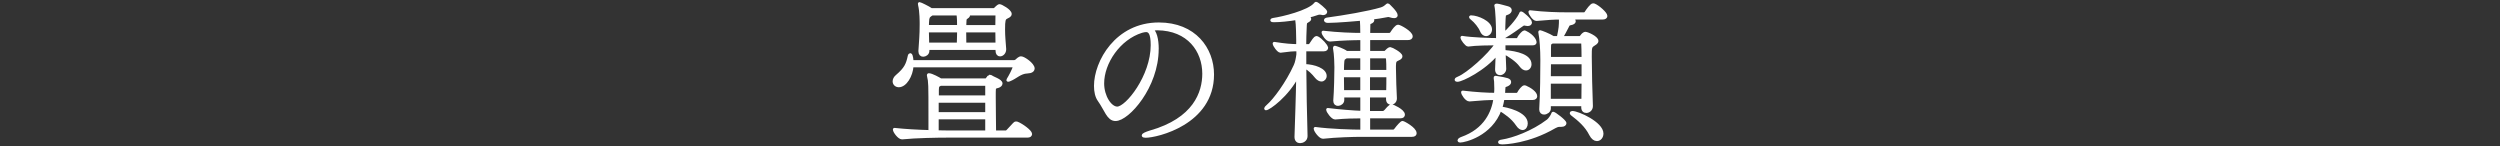 <?xml version="1.0" encoding="UTF-8"?><svg id="_レイヤー_1" xmlns="http://www.w3.org/2000/svg" viewBox="0 0 917.41 53.66"><rect x="0" y="0" width="917.41" height="53.66" fill="#333333" stroke="none"/><defs><style>.cls-1{fill:#fff;}.cls-2{fill:none;stroke:#fff;stroke-linejoin:round;stroke-width:1.19px;}</style></defs><g><path class="cls-1" d="M379.07,25.15c0,.64-.58,1.16-2.09,1.22-2.61,.06-4.29,2.03-6.55,2.9-.23,.12-.35,.12-.46,.12h-.06c0-.12,.12-.23,.23-.46,.29-.41,2.09-3.65,2.09-4.47,0-.23-.12-.35-.29-.35h-37.29c-.23,3.71-2.49,7.31-4.81,7.31-.99,0-1.68-.7-1.68-1.57,0-.58,.29-1.28,.99-1.86,3.25-2.78,3.89-4.29,4.58-7.48,.06-.23,.17-.41,.29-.41,.46,0,.64,2.38,.64,2.55h37.53c.29,0,.81-.23,1.04-.52,.06-.06,.87-.87,1.45-.87,.99,0,4.41,2.38,4.41,3.89Zm-.93,24.01c0,.41-.23,.75-1.16,.75h-29.64c-3.13,0-11.25,.12-16.3,.64h-.06c-1.04,0-2.73-2.32-2.73-3.02,3.54,.41,8.76,.7,13.05,.81v-5.45c0-12.24,0-12.82-.52-14.96-.06-.17-.06-.29-.06-.35s.06-.12,.12-.12c1.04,0,3.71,1.51,4.35,1.91h16.59c.35,0,.58-.52,.64-.58,.12-.06,.52-.75,.58-.75,.12,0,.41,0,.7,.12,.52,.52,3.6,1.39,3.6,2.49,0,.46-.52,.87-1.1,1.04-.75,.17-1.28,.35-1.33,.93-.06,.41-.06,1.51-.06,2.96,0,4,.12,10.61,.12,12.88h4.23c.35,0,.58-.29,.81-.52,2.44-2.67,2.55-2.78,2.84-2.78,.17,0,.29,.06,.41,.06,1.8,.7,4.93,3.07,4.93,3.94Zm-7.48-44.02c0,.7-.93,.93-1.39,1.22-.87,.46-1.04,1.16-1.04,4.41,0,2.73,.23,4.47,.41,7.19v.17c0,1.16-.87,1.97-1.68,1.97-.52,0-1.04-.41-1.04-1.51v-.87h-25.46v.93c0,1.04-.99,1.57-1.68,1.57-.64,0-1.16-.41-1.16-1.39v-.23c.23-3.89,.46-5.34,.46-9.8,0-.7,0-4.7-.58-6.96-.06-.23-.06-.35-.06-.41v-.06c.23,0,3.13,1.39,4.29,2.2h22.91c.29,0,.46-.12,.7-.35,.35-.41,.75-.7,1.04-.93,.17-.12,.29-.17,.46-.17,.41,0,3.83,1.8,3.83,3.02Zm-19.08-.06h-9.57c-.12,.12-.29,.17-.46,.29-.93,.64-1.16,.99-1.22,2.78,0,.58-.06,1.1-.06,1.62h11.54c0-1.57,0-3.02-.23-4.7Zm-11.31,6.21c0,1.45,.06,2.9,.12,4.93h11.31c.06-1.97,.12-3.13,.12-4.93h-11.54Zm21.87,25.81h-18.27v4.64h18.27v-4.64Zm0,6.09h-18.27v5.22c1.57,.06,2.9,.06,3.77,.06h14.5v-5.28Zm0-11.77c0-.06-.12-.52-.35-.52h-16.7c-1.04,.52-1.1,.64-1.16,2.09v2.61h18.21v-4.18Zm3.71-20.12h-11.89c0,1.51,0,2.61,.06,4.93h11.89c0-1.91-.06-3.36-.06-4.93Zm-.35-6.21h-10.38c.23,.12,.29,.29,.29,.46,0,.35-.46,.7-.93,.99-.23,.12-.41,.52-.41,1.16-.06,.81-.06,1.51-.06,2.09h11.83c0-1.16,.06-2.55,.06-4.23,0-.29-.29-.46-.41-.46Z"/><path class="cls-1" d="M424.6,18.01c0,13.8-10.73,25.81-15.25,25.81-2.67,0-3.48-3.6-5.97-7.08-.93-1.28-1.33-3.13-1.33-5.22,0-8.76,7.66-22.68,23.2-22.68,13.11,0,19.66,9.11,19.66,18.5,0,17.92-20.47,22.62-24.53,22.62-.52,0-.81-.12-.81-.23,0-.29,.93-.75,2.44-1.22,16.47-4.64,19.78-14.56,19.78-21.46,0-8.47-5.63-16.41-17.11-16.53-.75,0-1.51,.12-2.26,.17,1.45,.81,2.2,3.65,2.2,7.31Zm-20.01,12.59c0,4.87,2.84,9.11,5.39,9.11,3.54,0,12.88-11.66,12.88-23.14,0-4.52-1.04-5.39-2.32-5.39-.46,0-.93,.12-1.62,.29-8.35,2.61-14.33,11.54-14.33,19.14Z"/><path class="cls-1" d="M486.78,17.49c0,.35-.17,.75-.99,.75h-7.02v5.86c3.54,.12,7.48,1.51,7.48,3.77,0,.81-.58,1.45-1.33,1.45-.58,0-1.22-.35-1.86-1.1-1.16-1.45-2.61-2.96-4.29-3.71,.06,8.06,.23,17.57,.46,25.34v.12c0,1.39-1.33,1.97-2.15,1.97-.75,0-1.45-.46-1.45-1.68v-.12c.17-5.68,.52-14.5,.64-22.62-3.83,7.54-10.73,12.35-11.72,12.35q-.06,0-.06-.06c0-.12,.23-.41,.81-.93,2.44-2.09,7.08-8.29,10.03-14.79,.52-1.1,.81-2.73,.99-4.12v-1.74c-2.03,0-3.02,.06-6.38,.52h-.06c-.7,0-2.26-2.15-2.26-2.78,4,.64,6.44,.81,8.64,.81v-2.2c-.06-1.39,0-5.1-.41-7.83-2.9,.46-6.03,.81-8.41,.81-.46,0-.7-.06-.7-.17,0-.06,.23-.17,.64-.23,3.02-.41,12.99-2.78,15.31-5.68,.12-.12,.12-.23,.23-.23,.46,0,3.54,2.61,3.54,3.07,0,.29-.35,.64-.99,.64-.17,0-.35-.06-.58-.12-.23-.06-.41-.06-.58-.06-.35,0-.64,.06-.93,.17-.87,.35-2.32,.75-4.18,1.16,1.1,.23,1.39,.64,1.39,.81s-.17,.46-.64,.7c-1.1,.64-.93,.64-1.04,2.78-.06,1.57-.17,3.77-.17,6.38h1.57c.12,0,.52-.17,.7-.46,.75-1.16,1.57-2.49,2.09-2.49,.12,0,.23,0,.29,.06,1.39,.7,3.36,2.96,3.36,3.6Zm32.48,31.38c0,.41-.23,.75-1.1,.75h-18.44c-3.07,0-9.34,.17-14.21,.7h-.06c-.99,0-2.78-2.38-2.78-3.13,5.39,.75,13.75,.99,17.11,.99v-5.34c-2.67,0-6.15,.06-9.8,.41h-.06c-.93,0-2.67-2.38-2.67-3.02,4.18,.52,9.22,.93,12.53,1.04v-6.09h-7.08v1.57c0,.87-.93,1.51-1.68,1.51-.64,0-1.16-.35-1.16-1.22v-.17c.29-3.48,.41-10.03,.41-12.18,0-.75-.06-4.81-.52-7.02v-.12c0-.12,.06-.17,.12-.17s3.02,.93,4.23,1.91h5.68v-5.16c-3.13,0-7.25,.12-11.72,.52h-.06c-.99,0-2.44-2.15-2.44-2.78,5.45,.64,10.79,.81,14.21,.81v-.29c0-1.86-.06-4.18-.17-5.39-1.16,.12-9.11,.81-12.35,.81-.41,0-.81-.17-.81-.41,0-.17,.29-.35,.93-.41,5.57-.75,14.73-2.26,19.55-3.71,1.1-.35,1.62-.87,2.03-1.22,.17-.12,.23-.23,.29-.23s.12,.06,.23,.12c.06,.06,2.84,2.61,2.84,3.65,0,.29-.23,.46-.7,.46-.35,0-.81-.06-1.51-.29-.17-.06-.41-.12-.64-.12-.17,0-.35,.06-.46,.06-1.74,.35-3.94,.7-6.44,.99l.64,.23c.41,.12,.52,.35,.52,.52,0,.23-.29,.52-.75,.7-.64,.23-.7,.41-.7,1.33,0,.7-.06,1.8-.06,3.19h7.83s.46-.17,.64-.46c.81-1.28,1.8-2.55,2.38-2.55s4.76,2.26,4.76,3.71c0,.41-.29,.75-1.28,.75h-14.33v5.16h5.86c.29,0,.41-.12,.64-.35,.29-.29,.93-1.04,1.51-1.04,.35,0,3.83,1.8,3.83,2.78,0,.64-.93,.93-1.39,1.16-.58,.29-.99,.58-.99,2.32v.81c0,2.96,.23,9.11,.35,11.08v.12c0,1.04-.81,1.68-1.57,1.68-.64,0-1.22-.41-1.22-1.45v-1.22h-7.08v6.15h5.45c.23,0,.64-.29,.87-.52,.29-.35,1.62-1.97,2.2-1.97,.17,0,4.29,1.74,4.29,3.25,0,.41-.23,.75-1.1,.75h-11.66v5.34h9.11c.23,0,.7-.29,.87-.58,.99-1.33,2.2-2.61,2.49-2.61,.35,0,4.58,2.26,4.58,3.89Zm-19.49-28.07h-5.74c-.12,.06-.23,.12-.35,.23-.81,.58-.93,.41-1.04,2.73,0,.41-.06,1.33-.06,2.49h7.19v-5.45Zm0,6.96h-7.19c0,1.86,.06,4,.06,5.92h7.13v-5.92Zm2.38,0v5.92h7.13c.06-1.86,.06-3.94,.06-5.92h-7.19Zm6.55-6.96h-6.5v5.45h7.13c0-4.52-.06-5.45-.64-5.45Z"/><path class="cls-1" d="M563.28,15.46c0,.35-.17,.58-.87,.58h-10.56c0,.87,0,1.86,.06,2.9,5.05,.41,9.51,1.68,9.51,4.64,0,.93-.58,1.68-1.45,1.68-.58,0-1.22-.35-1.91-1.28-1.33-1.86-4.18-3.71-6.15-4.76,.06,1.74,.17,3.77,.23,6.09,0,.87-.81,1.68-1.68,1.68-.64,0-1.22-.41-1.22-1.51v-.12c.06-2.2,.17-4.18,.23-5.86-4.81,5.97-13.11,9.92-14.62,9.92-.29,0-.46-.06-.46-.17,0-.17,.29-.41,.93-.64,3.19-1.28,11.25-8.29,13.92-12.58-2.49,0-7.77,.06-10.44,.46h-.06c-.58,0-2.2-2.09-2.2-2.73,3.42,.58,10.38,.81,13.05,.81v-1.97c0-3.36-.23-9.05-.58-10.32-.06-.12-.06-.17-.06-.23,0-.12,.12-.12,.46-.12,.75,.06,2.78,.7,3.77,.93,.7,.17,.99,.52,.99,.87,0,.41-.29,.75-.75,.99-1.33,.64-1.39,.12-1.51,2.15-.12,1.91-.12,3.71-.12,5.8,1.57-1.39,4.99-4.93,6.15-7.37,.17-.35,.17-.52,.29-.52,.29,0,3.36,2.49,3.36,3.48,0,.41-.35,.7-1.04,.7-.23,0-.52-.06-.81-.12-.17-.06-.35-.06-.46-.06-.35,0-.46,.17-.87,.41-1.51,1.04-3.89,2.84-6.61,4.41v.99h4.93c.06,0,.41-.12,.52-.41,.58-1.28,1.91-2.44,2.09-2.44,.12,0,.23,.06,.29,.06,3.13,1.51,3.65,3.36,3.65,3.65Zm.23,19.83c0,.41-.23,.81-1.1,.81h-10.9c-.23,1.28-.46,2.49-.87,3.6,2.03,.17,9.4,1.86,9.4,5.57,0,1.04-.52,1.86-1.33,1.86-.52,0-1.22-.41-1.86-1.39-1.86-2.78-4.47-4.41-6.38-5.63-3.42,9.45-13.17,11.6-14.62,11.6-.29,0-.41-.06-.41-.17,0-.17,.41-.52,.93-.7,8.87-3.13,11.54-9.69,12.3-14.73-2.61,0-5.1,.12-9.4,.52h-.06c-1.04,0-2.44-2.15-2.44-2.78,4.93,.58,9.05,.81,12.06,.81,.06-.75,.12-1.39,.12-2.03,0-2.49-.12-3.42-.23-3.94v-.23q0-.06,.06-.06c.06,0,.17,.06,.35,.06,4,.64,4.81,.87,4.81,1.68,0,.35-.29,.7-.93,.99-.93,.41-1.16,.12-1.22,1.8,0,.58-.06,1.16-.12,1.74h4.93c.12,0,.52-.17,.7-.46,.46-.93,1.62-2.32,2.09-2.32,.17,0,.29,.06,.35,.06,1.74,.75,3.77,2.15,3.77,3.36Zm-16.59-24.48c0,1.04-.75,1.86-1.62,1.86-.58,0-1.28-.46-1.68-1.51-.52-1.33-2.09-3.31-3.42-4.35-.35-.29-.52-.46-.52-.52s.06-.06,.17-.06c2.26,0,7.08,1.97,7.08,4.58Zm27.32,34.39c0,.41-.41,.75-1.28,.75h-.64c-.7,0-1.33,.29-1.86,.58-9.69,5.63-18.33,5.86-19.26,5.86-.58,0-.87-.12-.87-.23s.29-.29,.87-.35c4.12-.64,11.25-3.19,16.88-7.48,.58-.46,1.39-1.62,1.68-2.32,.12-.23,.06-.41,.23-.41,.35,0,4.23,2.84,4.23,3.6Zm15.02-39.32c0,.35-.29,.7-1.22,.7h-12.12c1.45,.64,1.74,.93,1.74,1.22,0,.35-.41,.7-1.39,.87-.75,.12-.87,.52-1.1,.99-.81,1.51-1.57,3.07-2.26,4.18h6.67c.23,0,.46,0,.7-.35,.23-.35,.75-.93,1.1-1.1,.12-.06,.23-.12,.41-.12,.64,0,4.18,1.51,4.18,2.78,0,.58-.81,.99-1.16,1.22-1.28,.81-1.28,1.16-1.28,4.58,0,4.76,.23,13.22,.41,17.98v.12c0,1.22-.99,1.91-1.8,1.91-.7,0-1.28-.41-1.28-1.45v-1.04h-12.35v1.51c0,.87-1.04,1.57-1.91,1.57-.64,0-1.16-.41-1.16-1.28v-.12c.35-5.86,.41-13.75,.41-18.1,0-3.65-.29-7.89-.7-9.8-.06-.17-.06-.29-.06-.35s0-.12,.06-.12c.17,0,3.19,1.1,4.81,2.15h1.91c.75-3.65,.81-4.12,.81-7.25-2.38,0-5.16,.17-8.82,.52h-.06c-.87,0-2.32-2.09-2.32-2.73,5.34,.64,10.32,.75,13.22,.75h6.61c.12,0,.52-.12,.7-.41,.7-1.1,2.03-2.9,2.61-2.9,.12,0,.23,.06,.35,.06,1.45,.58,4.29,3.07,4.29,4Zm-8.29,17.11h-12.41c0,1.68-.06,3.6-.06,5.57h12.47v-5.57Zm-12.47,7.13v6.73h12.41c0-2.15,.06-4.47,.06-6.73h-12.47Zm12.35-14.27c0-.12-.12-.46-.46-.46h-10.79c-.93,.46-1.04,.52-1.04,2.26v3.83h12.41c0-2.61-.06-4.64-.12-5.63Zm6.96,33.18c0,1.22-.81,2.15-1.8,2.15-.75,0-1.57-.52-2.26-1.86-1.62-3.25-4.23-5.45-6.96-7.54-.12-.12-.17-.17-.17-.23,0-.12,.12-.23,.35-.23,2.09,0,10.85,3.94,10.85,7.71Z"/></g><g><path class="cls-2" d="M379.07,25.15c0,.64-.58,1.16-2.09,1.22-2.61,.06-4.29,2.03-6.55,2.9-.23,.12-.35,.12-.46,.12h-.06c0-.12,.12-.23,.23-.46,.29-.41,2.09-3.65,2.09-4.47,0-.23-.12-.35-.29-.35h-37.29c-.23,3.71-2.49,7.31-4.81,7.31-.99,0-1.68-.7-1.68-1.57,0-.58,.29-1.28,.99-1.86,3.25-2.78,3.89-4.29,4.58-7.48,.06-.23,.17-.41,.29-.41,.46,0,.64,2.38,.64,2.55h37.53c.29,0,.81-.23,1.04-.52,.06-.06,.87-.87,1.45-.87,.99,0,4.41,2.38,4.41,3.89Zm-.93,24.01c0,.41-.23,.75-1.16,.75h-29.64c-3.13,0-11.25,.12-16.3,.64h-.06c-1.04,0-2.73-2.32-2.73-3.02,3.54,.41,8.76,.7,13.05,.81v-5.45c0-12.24,0-12.82-.52-14.96-.06-.17-.06-.29-.06-.35s.06-.12,.12-.12c1.04,0,3.71,1.51,4.35,1.91h16.59c.35,0,.58-.52,.64-.58,.12-.06,.52-.75,.58-.75,.12,0,.41,0,.7,.12,.52,.52,3.6,1.39,3.6,2.49,0,.46-.52,.87-1.1,1.04-.75,.17-1.28,.35-1.33,.93-.06,.41-.06,1.51-.06,2.96,0,4,.12,10.61,.12,12.88h4.23c.35,0,.58-.29,.81-.52,2.44-2.67,2.55-2.78,2.84-2.78,.17,0,.29,.06,.41,.06,1.8,.7,4.93,3.07,4.93,3.94Zm-7.48-44.02c0,.7-.93,.93-1.39,1.22-.87,.46-1.04,1.16-1.04,4.41,0,2.73,.23,4.47,.41,7.19v.17c0,1.16-.87,1.97-1.68,1.97-.52,0-1.04-.41-1.04-1.51v-.87h-25.46v.93c0,1.04-.99,1.57-1.68,1.57-.64,0-1.16-.41-1.16-1.39v-.23c.23-3.89,.46-5.34,.46-9.8,0-.7,0-4.7-.58-6.96-.06-.23-.06-.35-.06-.41v-.06c.23,0,3.13,1.39,4.29,2.2h22.91c.29,0,.46-.12,.7-.35,.35-.41,.75-.7,1.04-.93,.17-.12,.29-.17,.46-.17,.41,0,3.83,1.8,3.83,3.02Zm-19.08-.06h-9.57c-.12,.12-.29,.17-.46,.29-.93,.64-1.16,.99-1.22,2.78,0,.58-.06,1.1-.06,1.62h11.54c0-1.57,0-3.02-.23-4.7Zm-11.31,6.21c0,1.45,.06,2.9,.12,4.93h11.31c.06-1.97,.12-3.13,.12-4.93h-11.54Zm21.87,25.81h-18.27v4.64h18.27v-4.64Zm0,6.09h-18.27v5.22c1.57,.06,2.9,.06,3.77,.06h14.5v-5.28Zm0-11.77c0-.06-.12-.52-.35-.52h-16.7c-1.04,.52-1.1,.64-1.16,2.09v2.61h18.21v-4.18Zm3.71-20.12h-11.89c0,1.51,0,2.61,.06,4.93h11.89c0-1.91-.06-3.36-.06-4.93Zm-.35-6.21h-10.38c.23,.12,.29,.29,.29,.46,0,.35-.46,.7-.93,.99-.23,.12-.41,.52-.41,1.16-.06,.81-.06,1.51-.06,2.09h11.83c0-1.16,.06-2.55,.06-4.23,0-.29-.29-.46-.41-.46Z"/><path class="cls-2" d="M424.6,18.01c0,13.8-10.73,25.81-15.25,25.81-2.67,0-3.48-3.6-5.97-7.08-.93-1.28-1.33-3.13-1.33-5.22,0-8.76,7.66-22.68,23.2-22.68,13.11,0,19.66,9.11,19.66,18.5,0,17.92-20.47,22.62-24.53,22.62-.52,0-.81-.12-.81-.23,0-.29,.93-.75,2.44-1.22,16.47-4.64,19.78-14.56,19.78-21.46,0-8.47-5.63-16.41-17.11-16.53-.75,0-1.51,.12-2.26,.17,1.45,.81,2.2,3.65,2.2,7.31Zm-20.01,12.59c0,4.87,2.84,9.11,5.39,9.11,3.54,0,12.88-11.66,12.88-23.14,0-4.52-1.04-5.39-2.32-5.39-.46,0-.93,.12-1.62,.29-8.35,2.61-14.33,11.54-14.33,19.14Z"/><path class="cls-2" d="M486.78,17.49c0,.35-.17,.75-.99,.75h-7.02v5.86c3.54,.12,7.48,1.51,7.48,3.77,0,.81-.58,1.45-1.33,1.45-.58,0-1.22-.35-1.86-1.1-1.16-1.45-2.61-2.96-4.29-3.71,.06,8.06,.23,17.57,.46,25.34v.12c0,1.39-1.33,1.97-2.15,1.97-.75,0-1.45-.46-1.45-1.68v-.12c.17-5.68,.52-14.5,.64-22.62-3.83,7.54-10.73,12.35-11.72,12.35q-.06,0-.06-.06c0-.12,.23-.41,.81-.93,2.44-2.09,7.08-8.29,10.03-14.79,.52-1.1,.81-2.73,.99-4.12v-1.74c-2.03,0-3.02,.06-6.38,.52h-.06c-.7,0-2.26-2.15-2.26-2.78,4,.64,6.44,.81,8.64,.81v-2.2c-.06-1.39,0-5.1-.41-7.83-2.9,.46-6.03,.81-8.41,.81-.46,0-.7-.06-.7-.17,0-.06,.23-.17,.64-.23,3.02-.41,12.99-2.78,15.31-5.68,.12-.12,.12-.23,.23-.23,.46,0,3.54,2.61,3.54,3.07,0,.29-.35,.64-.99,.64-.17,0-.35-.06-.58-.12-.23-.06-.41-.06-.58-.06-.35,0-.64,.06-.93,.17-.87,.35-2.32,.75-4.18,1.16,1.1,.23,1.39,.64,1.39,.81s-.17,.46-.64,.7c-1.1,.64-.93,.64-1.04,2.78-.06,1.57-.17,3.77-.17,6.38h1.57c.12,0,.52-.17,.7-.46,.75-1.16,1.57-2.49,2.09-2.49,.12,0,.23,0,.29,.06,1.39,.7,3.36,2.96,3.36,3.6Zm32.48,31.38c0,.41-.23,.75-1.1,.75h-18.44c-3.07,0-9.34,.17-14.21,.7h-.06c-.99,0-2.78-2.38-2.78-3.13,5.39,.75,13.75,.99,17.11,.99v-5.34c-2.67,0-6.15,.06-9.8,.41h-.06c-.93,0-2.67-2.38-2.67-3.02,4.18,.52,9.22,.93,12.53,1.04v-6.09h-7.08v1.57c0,.87-.93,1.51-1.68,1.51-.64,0-1.16-.35-1.16-1.22v-.17c.29-3.48,.41-10.03,.41-12.18,0-.75-.06-4.81-.52-7.02v-.12c0-.12,.06-.17,.12-.17s3.02,.93,4.23,1.91h5.68v-5.16c-3.13,0-7.25,.12-11.72,.52h-.06c-.99,0-2.44-2.15-2.44-2.78,5.45,.64,10.79,.81,14.21,.81v-.29c0-1.86-.06-4.18-.17-5.39-1.16,.12-9.11,.81-12.35,.81-.41,0-.81-.17-.81-.41,0-.17,.29-.35,.93-.41,5.57-.75,14.73-2.26,19.55-3.71,1.1-.35,1.62-.87,2.03-1.22,.17-.12,.23-.23,.29-.23s.12,.06,.23,.12c.06,.06,2.84,2.61,2.84,3.65,0,.29-.23,.46-.7,.46-.35,0-.81-.06-1.51-.29-.17-.06-.41-.12-.64-.12-.17,0-.35,.06-.46,.06-1.74,.35-3.94,.7-6.44,.99l.64,.23c.41,.12,.52,.35,.52,.52,0,.23-.29,.52-.75,.7-.64,.23-.7,.41-.7,1.33,0,.7-.06,1.8-.06,3.19h7.83s.46-.17,.64-.46c.81-1.28,1.8-2.55,2.38-2.55s4.76,2.26,4.76,3.71c0,.41-.29,.75-1.28,.75h-14.33v5.16h5.86c.29,0,.41-.12,.64-.35,.29-.29,.93-1.04,1.51-1.04,.35,0,3.83,1.8,3.83,2.78,0,.64-.93,.93-1.39,1.16-.58,.29-.99,.58-.99,2.32v.81c0,2.96,.23,9.11,.35,11.08v.12c0,1.04-.81,1.68-1.57,1.68-.64,0-1.22-.41-1.22-1.45v-1.22h-7.08v6.15h5.45c.23,0,.64-.29,.87-.52,.29-.35,1.62-1.97,2.2-1.97,.17,0,4.29,1.74,4.29,3.25,0,.41-.23,.75-1.1,.75h-11.66v5.34h9.11c.23,0,.7-.29,.87-.58,.99-1.33,2.2-2.61,2.49-2.61,.35,0,4.58,2.26,4.58,3.89Zm-19.49-28.07h-5.74c-.12,.06-.23,.12-.35,.23-.81,.58-.93,.41-1.04,2.73,0,.41-.06,1.33-.06,2.49h7.19v-5.45Zm0,6.96h-7.19c0,1.86,.06,4,.06,5.92h7.13v-5.92Zm2.38,0v5.92h7.13c.06-1.86,.06-3.94,.06-5.92h-7.19Zm6.55-6.96h-6.5v5.45h7.13c0-4.52-.06-5.45-.64-5.45Z"/><path class="cls-2" d="M563.28,15.46c0,.35-.17,.58-.87,.58h-10.56c0,.87,0,1.86,.06,2.9,5.05,.41,9.51,1.68,9.51,4.64,0,.93-.58,1.68-1.45,1.68-.58,0-1.22-.35-1.91-1.28-1.33-1.86-4.18-3.71-6.15-4.76,.06,1.74,.17,3.77,.23,6.09,0,.87-.81,1.68-1.68,1.68-.64,0-1.22-.41-1.22-1.51v-.12c.06-2.2,.17-4.18,.23-5.86-4.81,5.97-13.11,9.92-14.62,9.92-.29,0-.46-.06-.46-.17,0-.17,.29-.41,.93-.64,3.19-1.28,11.25-8.29,13.92-12.58-2.49,0-7.77,.06-10.44,.46h-.06c-.58,0-2.2-2.09-2.2-2.73,3.42,.58,10.38,.81,13.05,.81v-1.97c0-3.36-.23-9.05-.58-10.32-.06-.12-.06-.17-.06-.23,0-.12,.12-.12,.46-.12,.75,.06,2.78,.7,3.77,.93,.7,.17,.99,.52,.99,.87,0,.41-.29,.75-.75,.99-1.33,.64-1.39,.12-1.51,2.15-.12,1.91-.12,3.71-.12,5.8,1.57-1.39,4.99-4.93,6.15-7.37,.17-.35,.17-.52,.29-.52,.29,0,3.36,2.49,3.36,3.48,0,.41-.35,.7-1.04,.7-.23,0-.52-.06-.81-.12-.17-.06-.35-.06-.46-.06-.35,0-.46,.17-.87,.41-1.51,1.04-3.89,2.84-6.61,4.41v.99h4.93c.06,0,.41-.12,.52-.41,.58-1.28,1.91-2.44,2.09-2.44,.12,0,.23,.06,.29,.06,3.13,1.51,3.65,3.36,3.65,3.65Zm.23,19.83c0,.41-.23,.81-1.1,.81h-10.9c-.23,1.28-.46,2.49-.87,3.6,2.03,.17,9.4,1.86,9.4,5.57,0,1.04-.52,1.86-1.33,1.86-.52,0-1.22-.41-1.86-1.39-1.86-2.78-4.47-4.41-6.38-5.63-3.42,9.45-13.17,11.6-14.62,11.6-.29,0-.41-.06-.41-.17,0-.17,.41-.52,.93-.7,8.87-3.13,11.54-9.69,12.3-14.73-2.61,0-5.1,.12-9.4,.52h-.06c-1.04,0-2.44-2.15-2.44-2.78,4.93,.58,9.05,.81,12.06,.81,.06-.75,.12-1.39,.12-2.03,0-2.49-.12-3.42-.23-3.94v-.23q0-.06,.06-.06c.06,0,.17,.06,.35,.06,4,.64,4.81,.87,4.81,1.68,0,.35-.29,.7-.93,.99-.93,.41-1.16,.12-1.22,1.8,0,.58-.06,1.16-.12,1.74h4.93c.12,0,.52-.17,.7-.46,.46-.93,1.62-2.32,2.09-2.32,.17,0,.29,.06,.35,.06,1.74,.75,3.77,2.15,3.77,3.36Zm-16.59-24.48c0,1.04-.75,1.86-1.62,1.86-.58,0-1.28-.46-1.68-1.51-.52-1.33-2.09-3.31-3.42-4.35-.35-.29-.52-.46-.52-.52s.06-.06,.17-.06c2.26,0,7.08,1.97,7.08,4.58Zm27.32,34.39c0,.41-.41,.75-1.28,.75h-.64c-.7,0-1.33,.29-1.86,.58-9.69,5.63-18.33,5.86-19.26,5.86-.58,0-.87-.12-.87-.23s.29-.29,.87-.35c4.12-.64,11.25-3.19,16.88-7.48,.58-.46,1.39-1.62,1.68-2.32,.12-.23,.06-.41,.23-.41,.35,0,4.23,2.84,4.23,3.6Zm15.02-39.32c0,.35-.29,.7-1.22,.7h-12.12c1.45,.64,1.74,.93,1.74,1.22,0,.35-.41,.7-1.39,.87-.75,.12-.87,.52-1.1,.99-.81,1.51-1.57,3.07-2.26,4.18h6.67c.23,0,.46,0,.7-.35,.23-.35,.75-.93,1.1-1.1,.12-.06,.23-.12,.41-.12,.64,0,4.18,1.51,4.18,2.78,0,.58-.81,.99-1.16,1.22-1.28,.81-1.28,1.16-1.28,4.58,0,4.76,.23,13.22,.41,17.98v.12c0,1.22-.99,1.91-1.8,1.91-.7,0-1.28-.41-1.28-1.45v-1.04h-12.35v1.51c0,.87-1.04,1.57-1.91,1.57-.64,0-1.16-.41-1.16-1.28v-.12c.35-5.86,.41-13.75,.41-18.1,0-3.65-.29-7.89-.7-9.8-.06-.17-.06-.29-.06-.35s0-.12,.06-.12c.17,0,3.19,1.1,4.81,2.15h1.91c.75-3.65,.81-4.12,.81-7.25-2.38,0-5.16,.17-8.82,.52h-.06c-.87,0-2.32-2.09-2.32-2.73,5.34,.64,10.32,.75,13.22,.75h6.61c.12,0,.52-.12,.7-.41,.7-1.1,2.03-2.9,2.61-2.9,.12,0,.23,.06,.35,.06,1.45,.58,4.29,3.07,4.29,4Zm-8.29,17.11h-12.41c0,1.68-.06,3.6-.06,5.57h12.47v-5.57Zm-12.47,7.13v6.73h12.41c0-2.15,.06-4.47,.06-6.73h-12.47Zm12.35-14.27c0-.12-.12-.46-.46-.46h-10.79c-.93,.46-1.04,.52-1.04,2.26v3.83h12.41c0-2.61-.06-4.64-.12-5.63Zm6.96,33.18c0,1.22-.81,2.15-1.8,2.15-.75,0-1.57-.52-2.26-1.86-1.62-3.25-4.23-5.45-6.96-7.54-.12-.12-.17-.17-.17-.23,0-.12,.12-.23,.35-.23,2.09,0,10.85,3.94,10.85,7.71Z"/></g></svg>